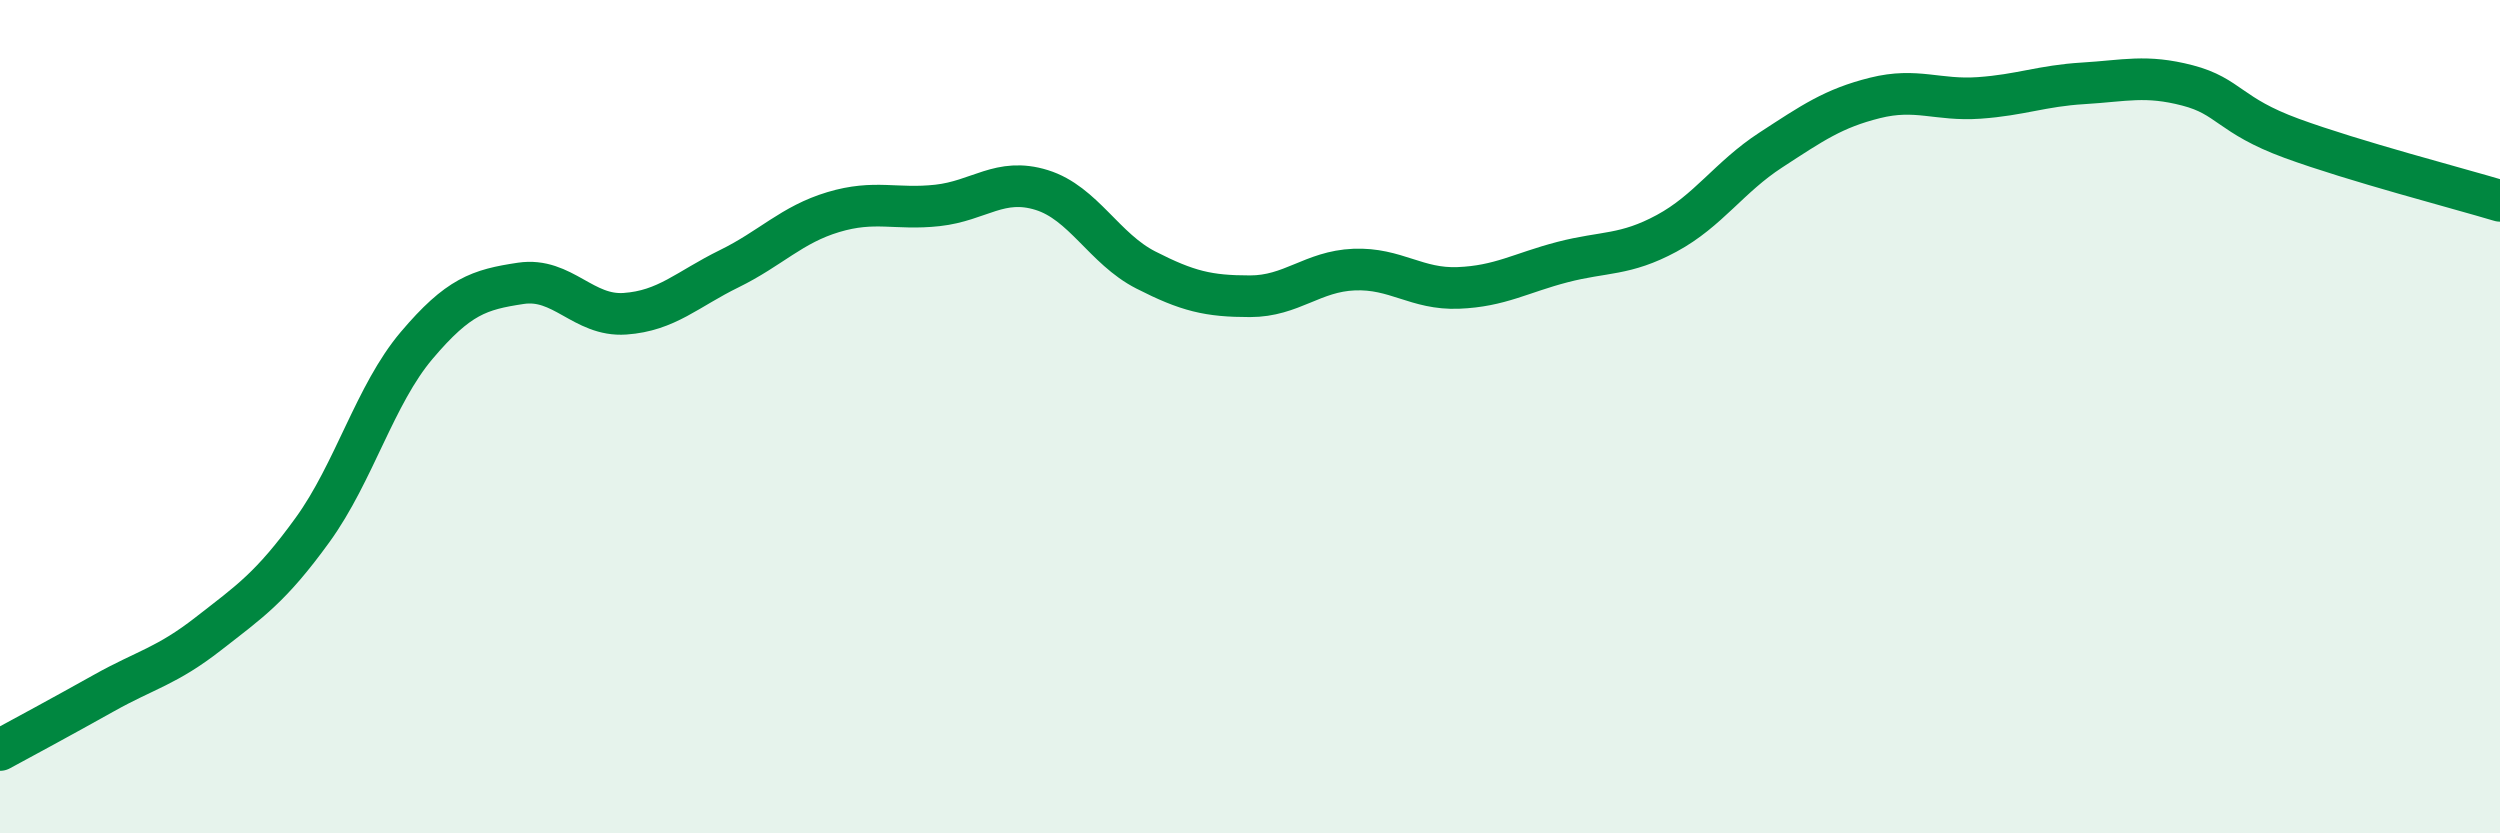 
    <svg width="60" height="20" viewBox="0 0 60 20" xmlns="http://www.w3.org/2000/svg">
      <path
        d="M 0,18 C 0.5,17.73 1.5,17.19 2.5,16.63 C 3.5,16.07 4,15.99 5,15.21 C 6,14.43 6.5,14.1 7.5,12.72 C 8.5,11.34 9,9.47 10,8.29 C 11,7.11 11.5,6.95 12.5,6.8 C 13.5,6.65 14,7.6 15,7.53 C 16,7.46 16.5,6.94 17.5,6.45 C 18.5,5.96 19,5.39 20,5.09 C 21,4.79 21.5,5.04 22.5,4.93 C 23.5,4.82 24,4.25 25,4.56 C 26,4.87 26.5,5.97 27.5,6.48 C 28.5,6.99 29,7.11 30,7.11 C 31,7.11 31.5,6.51 32.5,6.47 C 33.5,6.43 34,6.95 35,6.91 C 36,6.87 36.5,6.55 37.5,6.29 C 38.5,6.03 39,6.14 40,5.6 C 41,5.06 41.5,4.25 42.5,3.6 C 43.5,2.95 44,2.6 45,2.35 C 46,2.1 46.5,2.42 47.5,2.35 C 48.5,2.28 49,2.06 50,2 C 51,1.94 51.5,1.79 52.5,2.05 C 53.5,2.31 53.5,2.77 55,3.32 C 56.5,3.87 59,4.52 60,4.82L60 20L0 20Z"
        fill="#008740"
        opacity="0.1"
        stroke-linecap="round"
        stroke-linejoin="round"
      />
      <path
        d="M 0,18 C 0.5,17.73 1.5,17.19 2.5,16.63 C 3.5,16.07 4,15.99 5,15.21 C 6,14.43 6.5,14.1 7.5,12.72 C 8.5,11.34 9,9.47 10,8.29 C 11,7.11 11.5,6.95 12.5,6.8 C 13.5,6.65 14,7.6 15,7.53 C 16,7.46 16.5,6.94 17.5,6.45 C 18.5,5.96 19,5.39 20,5.09 C 21,4.79 21.5,5.04 22.5,4.93 C 23.5,4.82 24,4.25 25,4.56 C 26,4.87 26.5,5.97 27.5,6.48 C 28.5,6.99 29,7.11 30,7.11 C 31,7.11 31.5,6.51 32.5,6.47 C 33.5,6.43 34,6.95 35,6.91 C 36,6.87 36.5,6.55 37.5,6.29 C 38.5,6.03 39,6.14 40,5.6 C 41,5.06 41.5,4.25 42.5,3.6 C 43.5,2.95 44,2.6 45,2.35 C 46,2.1 46.5,2.42 47.5,2.35 C 48.5,2.28 49,2.06 50,2 C 51,1.94 51.5,1.79 52.5,2.05 C 53.5,2.31 53.5,2.77 55,3.32 C 56.5,3.87 59,4.52 60,4.82"
        stroke="#008740"
        stroke-width="1"
        fill="none"
        stroke-linecap="round"
        stroke-linejoin="round"
      />
    </svg>
  